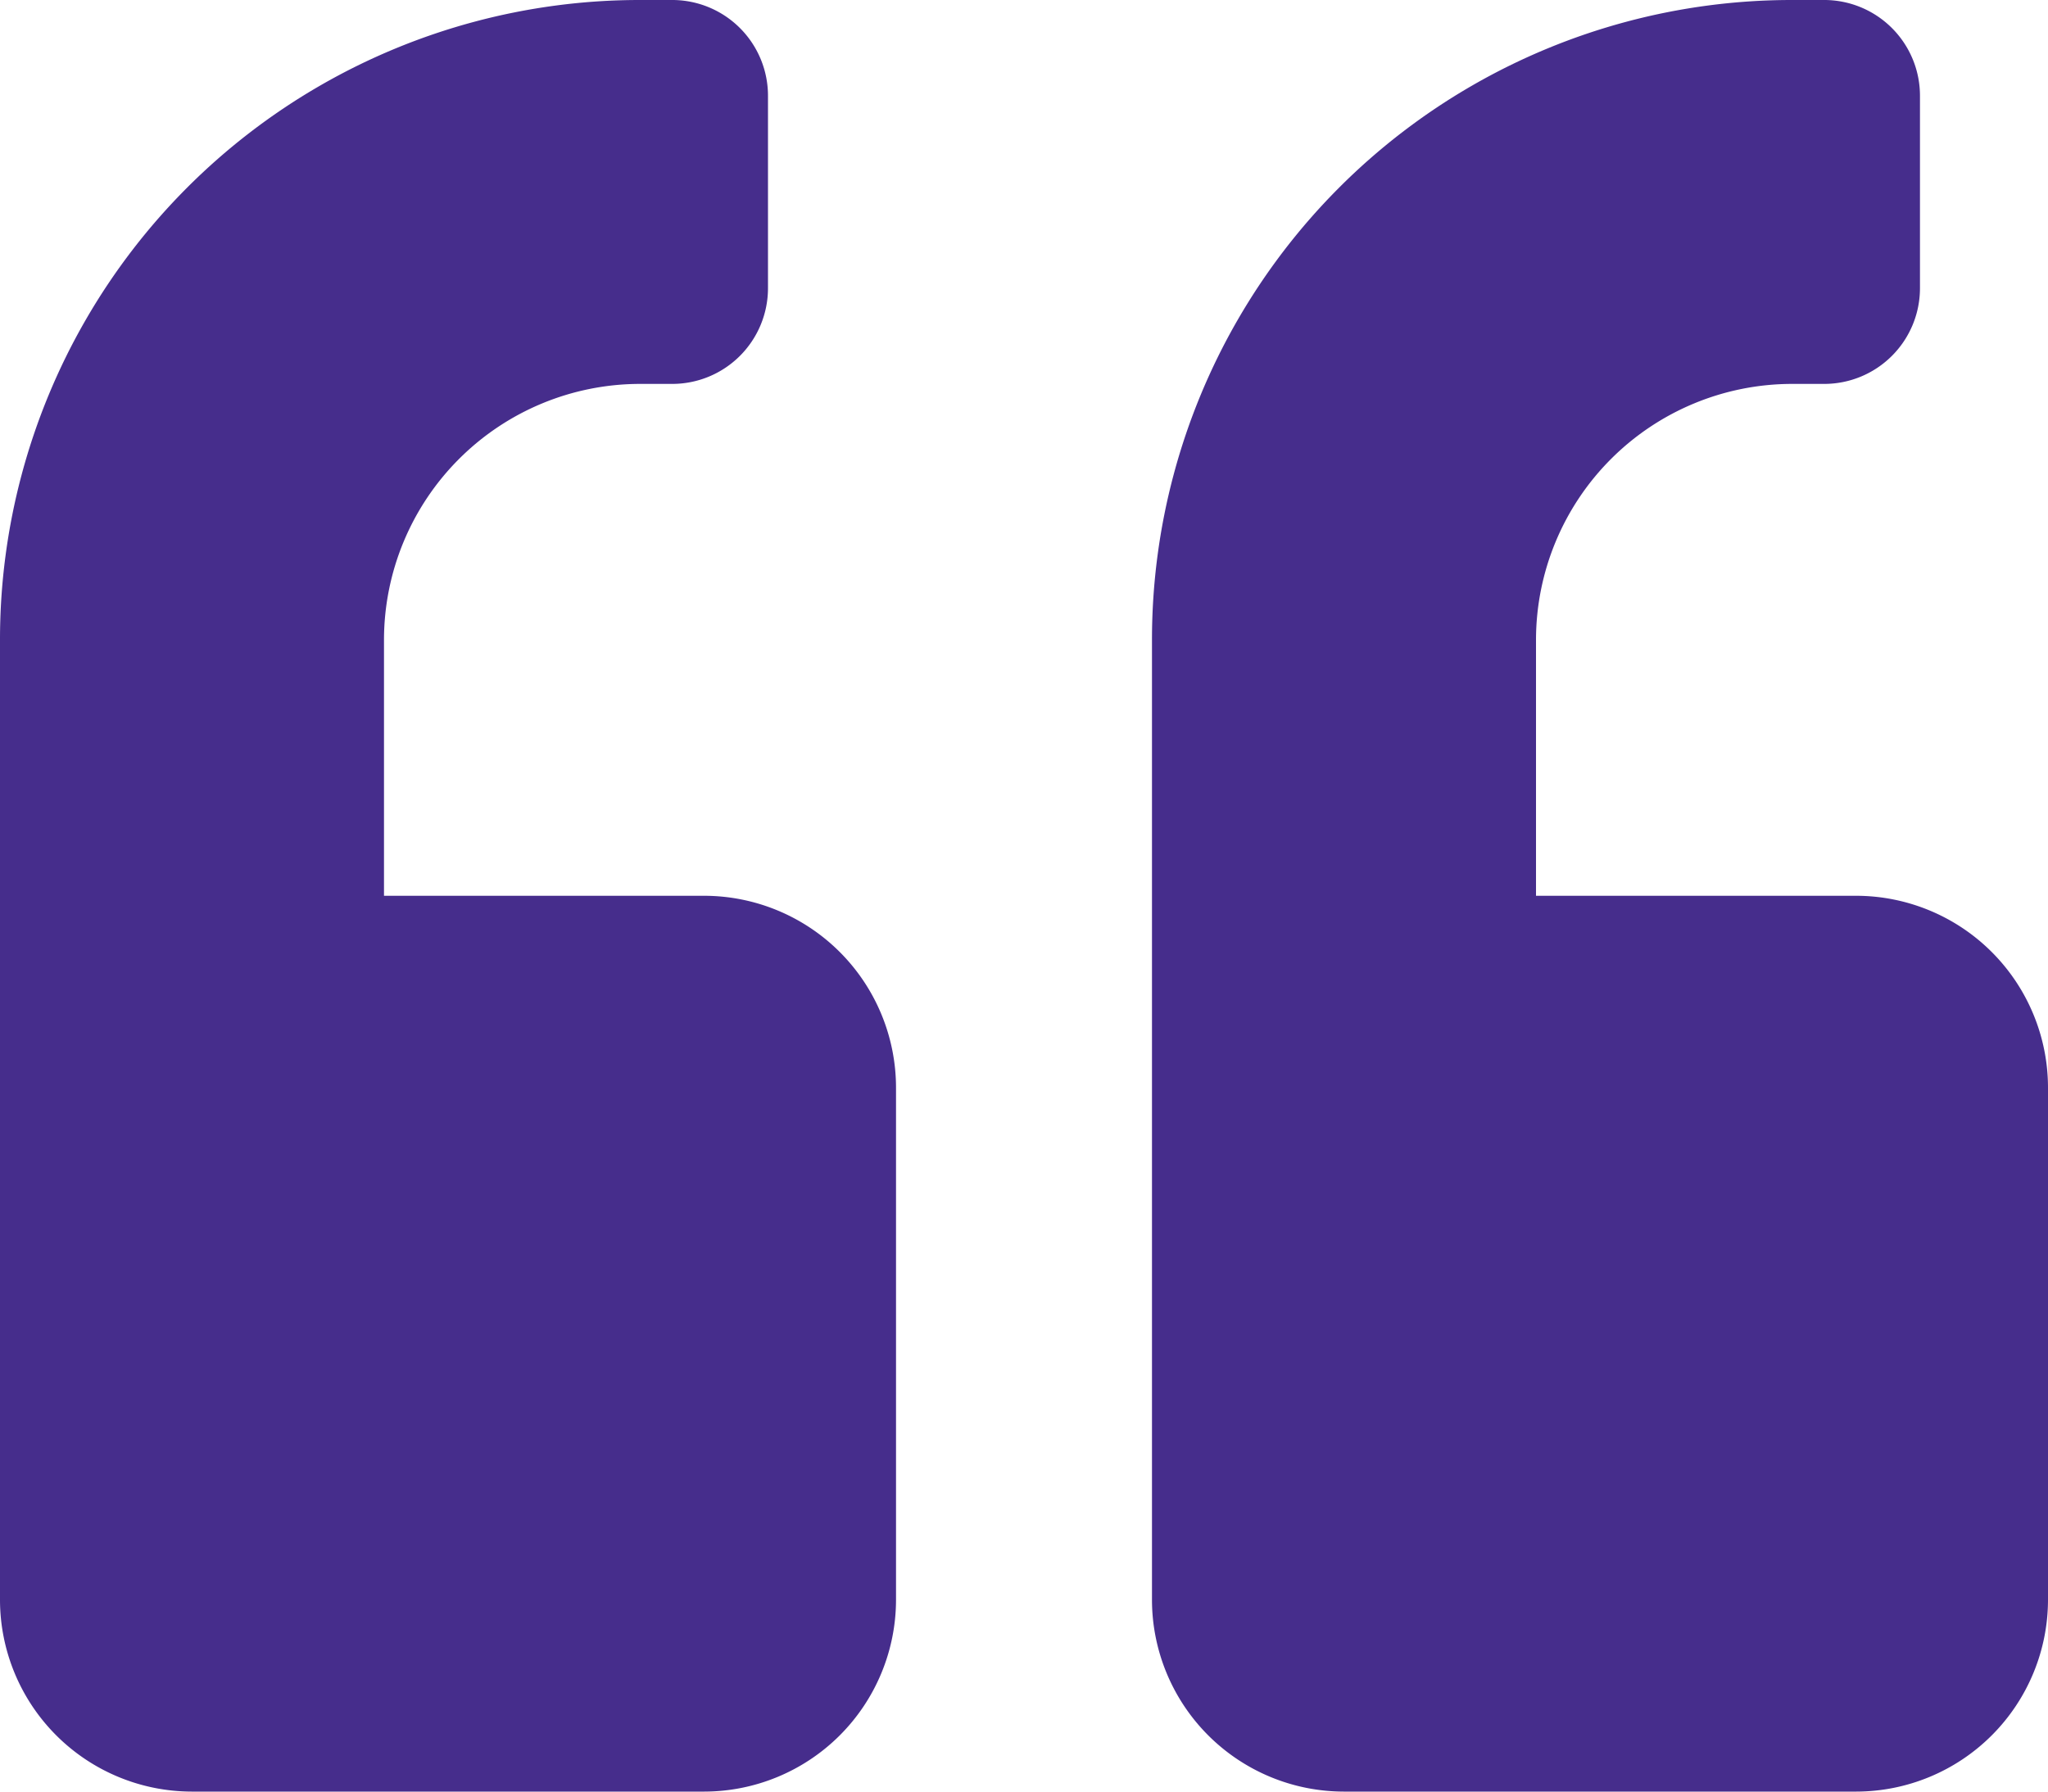 <svg xmlns="http://www.w3.org/2000/svg" width="65.393" height="57.219" viewBox="0 0 65.393 57.219">
  <path id="quote" d="M59.262,30.859H49.045V22.685a8.182,8.182,0,0,1,8.174-8.174H58.24a3.058,3.058,0,0,0,3.065-3.065V5.315A3.058,3.058,0,0,0,58.24,2.25H57.219A20.43,20.43,0,0,0,36.783,22.685V53.338a6.132,6.132,0,0,0,6.131,6.131H59.262a6.132,6.132,0,0,0,6.131-6.131V36.99A6.132,6.132,0,0,0,59.262,30.859Zm-36.783,0H12.261V22.685a8.182,8.182,0,0,1,8.174-8.174h1.022a3.058,3.058,0,0,0,3.065-3.065V5.315A3.058,3.058,0,0,0,21.457,2.25H20.435A20.43,20.43,0,0,0,0,22.685V53.338a6.132,6.132,0,0,0,6.131,6.131H22.479a6.132,6.132,0,0,0,6.131-6.131V36.99A6.132,6.132,0,0,0,22.479,30.859Z" transform="translate(0 -2.25)" fill="#462d8c"/>
</svg>
